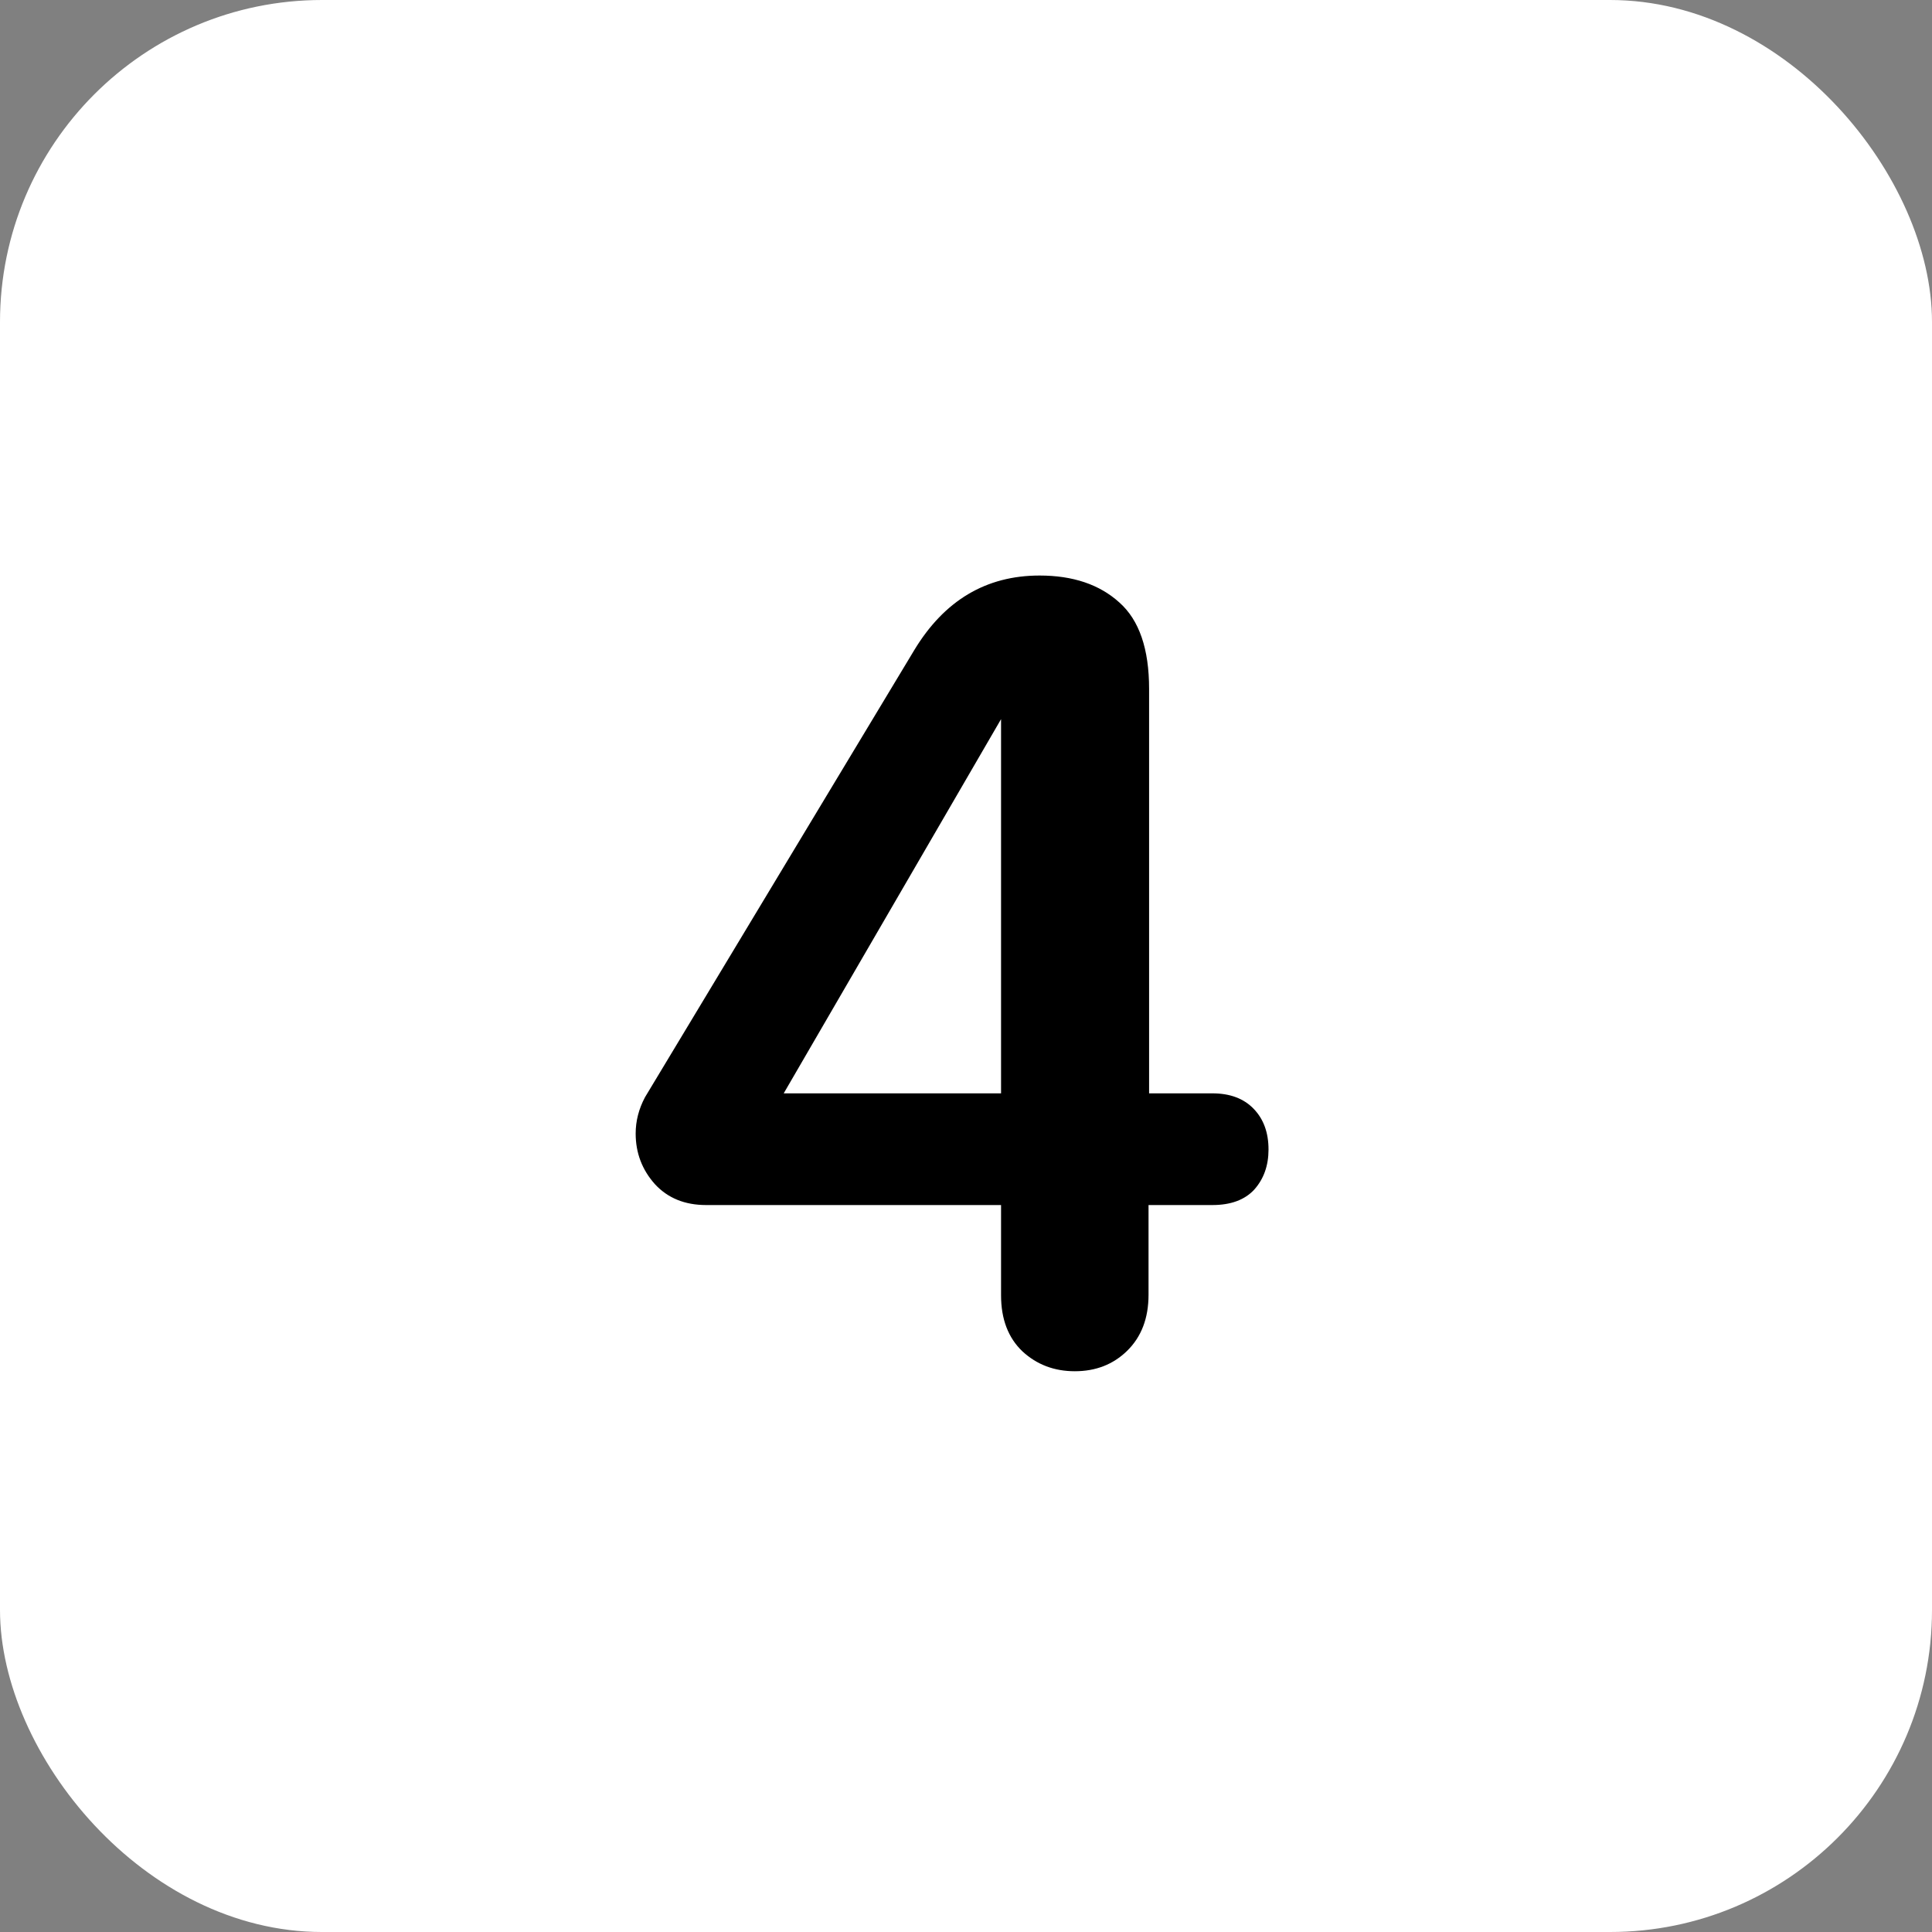 <svg xmlns="http://www.w3.org/2000/svg" width="48" height="48" viewBox="0 0 48 48" fill="none"><rect x="0" y="0" width="48" height="48" fill="#808080" stroke="none"/><rect width="48" height="48" rx="8" fill="white" style="fill:white;fill-opacity:1;"></rect><path d="M26.703 34.068C26.193 34.068 25.76 33.904 25.404 33.576C25.049 33.239 24.871 32.774 24.871 32.182V29.939H17.543C17.014 29.939 16.59 29.766 16.271 29.42C15.953 29.064 15.793 28.645 15.793 28.162C15.793 27.852 15.87 27.551 16.025 27.26L22.711 16.158C23.458 14.919 24.497 14.299 25.828 14.299C26.658 14.299 27.318 14.522 27.811 14.969C28.303 15.406 28.549 16.122 28.549 17.115V27.164H30.121C30.559 27.164 30.9 27.292 31.146 27.547C31.393 27.802 31.516 28.139 31.516 28.559C31.516 28.96 31.397 29.292 31.16 29.557C30.923 29.812 30.577 29.939 30.121 29.939H28.535V32.168C28.535 32.751 28.357 33.216 28.002 33.562C27.656 33.9 27.223 34.068 26.703 34.068ZM19.471 27.164H24.871V17.867L19.471 27.164Z" fill="#1A191A" style="fill:#1A191A;fill:color(display-p3 0.102 0.098 0.102);fill-opacity:1;"></path></svg>